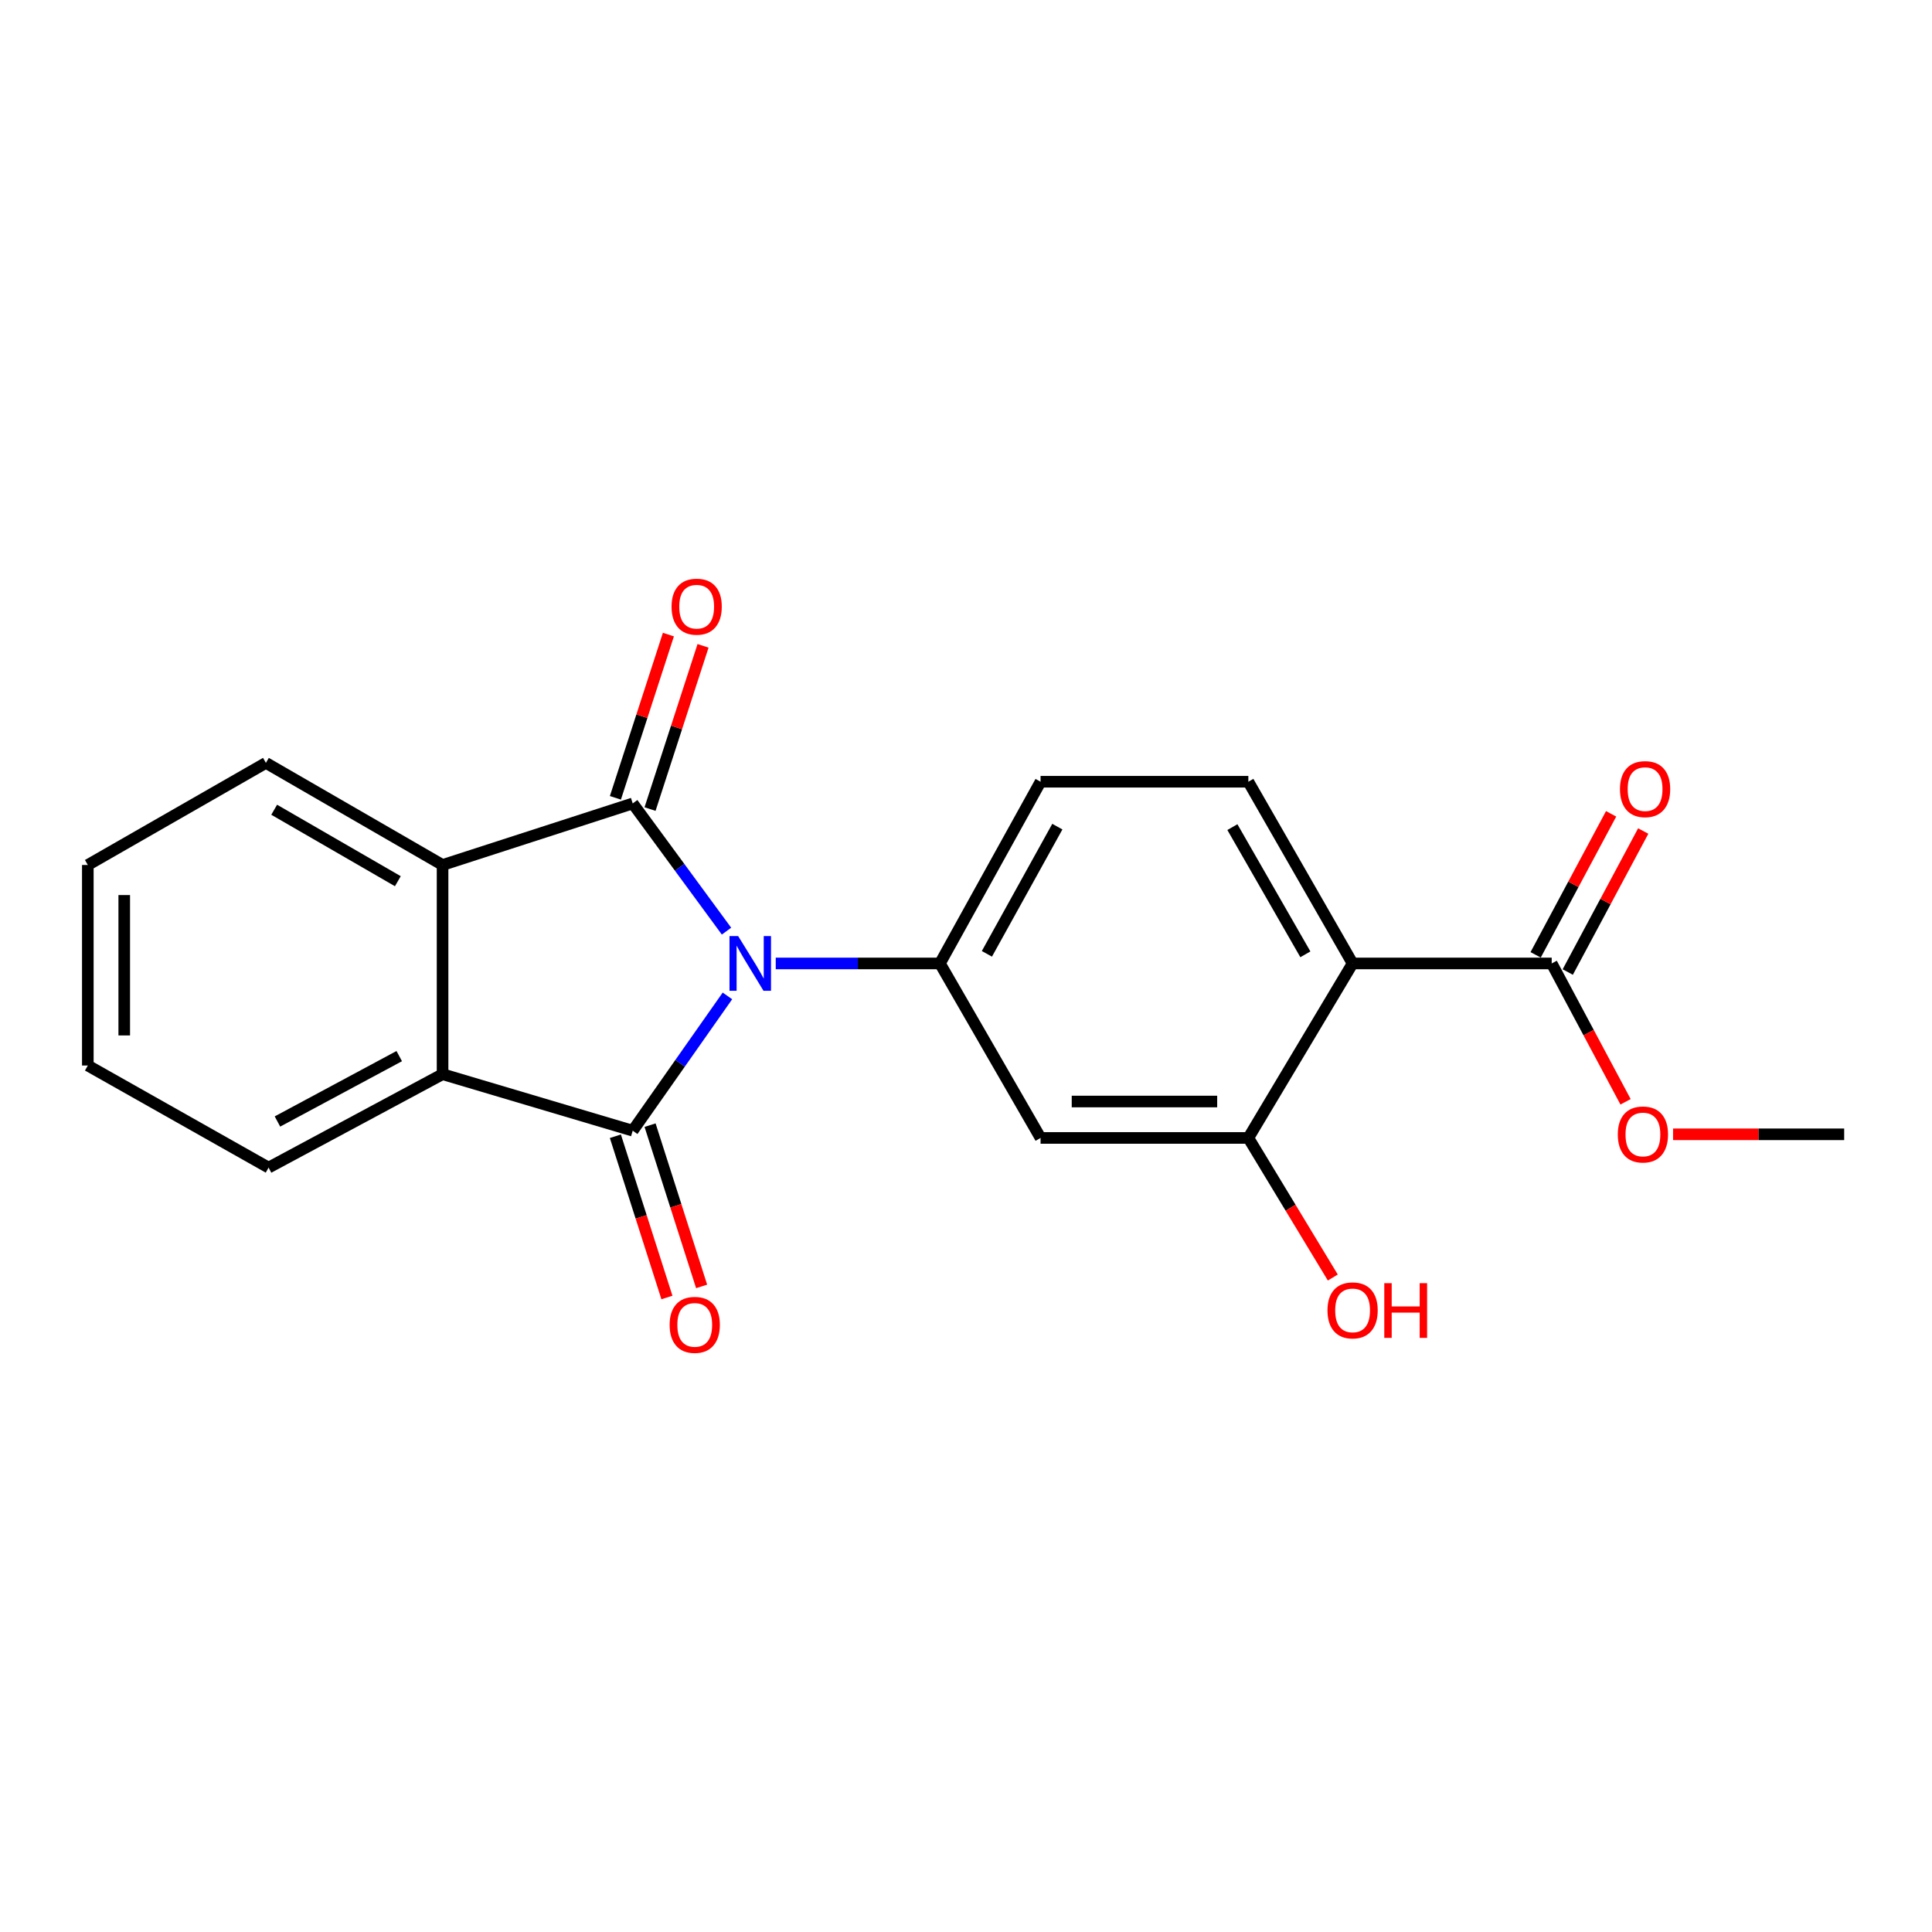 <?xml version='1.0' encoding='iso-8859-1'?>
<svg version='1.1' baseProfile='full'
              xmlns='http://www.w3.org/2000/svg'
                      xmlns:rdkit='http://www.rdkit.org/xml'
                      xmlns:xlink='http://www.w3.org/1999/xlink'
                  xml:space='preserve'
width='1000px' height='1000px' viewBox='0 0 1000 1000'>
<!-- END OF HEADER -->
<rect style='opacity:1.0;fill:#FFFFFF;stroke:none' width='1000' height='1000' x='0' y='0'> </rect>
<path class='bond-0' d='M 376.039,481.95 L 351.767,448.906' style='fill:none;fill-rule:evenodd;stroke:#0000FF;stroke-width:6px;stroke-linecap:butt;stroke-linejoin:miter;stroke-opacity:1' />
<path class='bond-0' d='M 351.767,448.906 L 327.495,415.862' style='fill:none;fill-rule:evenodd;stroke:#000000;stroke-width:6px;stroke-linecap:butt;stroke-linejoin:miter;stroke-opacity:1' />
<path class='bond-1' d='M 376.518,515.484 L 352.007,550.365' style='fill:none;fill-rule:evenodd;stroke:#0000FF;stroke-width:6px;stroke-linecap:butt;stroke-linejoin:miter;stroke-opacity:1' />
<path class='bond-1' d='M 352.007,550.365 L 327.495,585.246' style='fill:none;fill-rule:evenodd;stroke:#000000;stroke-width:6px;stroke-linecap:butt;stroke-linejoin:miter;stroke-opacity:1' />
<path class='bond-2' d='M 401.522,498.679 L 444.016,498.679' style='fill:none;fill-rule:evenodd;stroke:#0000FF;stroke-width:6px;stroke-linecap:butt;stroke-linejoin:miter;stroke-opacity:1' />
<path class='bond-2' d='M 444.016,498.679 L 486.51,498.679' style='fill:none;fill-rule:evenodd;stroke:#000000;stroke-width:6px;stroke-linecap:butt;stroke-linejoin:miter;stroke-opacity:1' />
<path class='bond-4' d='M 327.495,415.862 L 229.072,447.713' style='fill:none;fill-rule:evenodd;stroke:#000000;stroke-width:6px;stroke-linecap:butt;stroke-linejoin:miter;stroke-opacity:1' />
<path class='bond-11' d='M 336.461,418.774 L 350.178,376.527' style='fill:none;fill-rule:evenodd;stroke:#000000;stroke-width:6px;stroke-linecap:butt;stroke-linejoin:miter;stroke-opacity:1' />
<path class='bond-11' d='M 350.178,376.527 L 363.896,334.281' style='fill:none;fill-rule:evenodd;stroke:#FF0000;stroke-width:6px;stroke-linecap:butt;stroke-linejoin:miter;stroke-opacity:1' />
<path class='bond-11' d='M 318.529,412.951 L 332.247,370.705' style='fill:none;fill-rule:evenodd;stroke:#000000;stroke-width:6px;stroke-linecap:butt;stroke-linejoin:miter;stroke-opacity:1' />
<path class='bond-11' d='M 332.247,370.705 L 345.964,328.459' style='fill:none;fill-rule:evenodd;stroke:#FF0000;stroke-width:6px;stroke-linecap:butt;stroke-linejoin:miter;stroke-opacity:1' />
<path class='bond-3' d='M 327.495,585.246 L 229.072,556.003' style='fill:none;fill-rule:evenodd;stroke:#000000;stroke-width:6px;stroke-linecap:butt;stroke-linejoin:miter;stroke-opacity:1' />
<path class='bond-10' d='M 318.516,588.116 L 331.857,629.85' style='fill:none;fill-rule:evenodd;stroke:#000000;stroke-width:6px;stroke-linecap:butt;stroke-linejoin:miter;stroke-opacity:1' />
<path class='bond-10' d='M 331.857,629.85 L 345.199,671.584' style='fill:none;fill-rule:evenodd;stroke:#FF0000;stroke-width:6px;stroke-linecap:butt;stroke-linejoin:miter;stroke-opacity:1' />
<path class='bond-10' d='M 336.474,582.376 L 349.815,624.11' style='fill:none;fill-rule:evenodd;stroke:#000000;stroke-width:6px;stroke-linecap:butt;stroke-linejoin:miter;stroke-opacity:1' />
<path class='bond-10' d='M 349.815,624.11 L 363.156,665.843' style='fill:none;fill-rule:evenodd;stroke:#FF0000;stroke-width:6px;stroke-linecap:butt;stroke-linejoin:miter;stroke-opacity:1' />
<path class='bond-7' d='M 486.51,498.679 L 538.596,588.996' style='fill:none;fill-rule:evenodd;stroke:#000000;stroke-width:6px;stroke-linecap:butt;stroke-linejoin:miter;stroke-opacity:1' />
<path class='bond-12' d='M 486.51,498.679 L 538.596,404.624' style='fill:none;fill-rule:evenodd;stroke:#000000;stroke-width:6px;stroke-linecap:butt;stroke-linejoin:miter;stroke-opacity:1' />
<path class='bond-12' d='M 510.815,493.704 L 547.276,427.866' style='fill:none;fill-rule:evenodd;stroke:#000000;stroke-width:6px;stroke-linecap:butt;stroke-linejoin:miter;stroke-opacity:1' />
<path class='bond-16' d='M 229.072,556.003 L 139.018,604.35' style='fill:none;fill-rule:evenodd;stroke:#000000;stroke-width:6px;stroke-linecap:butt;stroke-linejoin:miter;stroke-opacity:1' />
<path class='bond-16' d='M 206.646,546.644 L 143.608,580.488' style='fill:none;fill-rule:evenodd;stroke:#000000;stroke-width:6px;stroke-linecap:butt;stroke-linejoin:miter;stroke-opacity:1' />
<path class='bond-21' d='M 229.072,556.003 L 229.072,447.713' style='fill:none;fill-rule:evenodd;stroke:#000000;stroke-width:6px;stroke-linecap:butt;stroke-linejoin:miter;stroke-opacity:1' />
<path class='bond-17' d='M 229.072,447.713 L 137.635,394.873' style='fill:none;fill-rule:evenodd;stroke:#000000;stroke-width:6px;stroke-linecap:butt;stroke-linejoin:miter;stroke-opacity:1' />
<path class='bond-17' d='M 205.923,456.111 L 141.918,419.122' style='fill:none;fill-rule:evenodd;stroke:#000000;stroke-width:6px;stroke-linecap:butt;stroke-linejoin:miter;stroke-opacity:1' />
<path class='bond-5' d='M 700.103,498.679 L 646.142,404.624' style='fill:none;fill-rule:evenodd;stroke:#000000;stroke-width:6px;stroke-linecap:butt;stroke-linejoin:miter;stroke-opacity:1' />
<path class='bond-5' d='M 675.656,493.953 L 637.883,428.114' style='fill:none;fill-rule:evenodd;stroke:#000000;stroke-width:6px;stroke-linecap:butt;stroke-linejoin:miter;stroke-opacity:1' />
<path class='bond-8' d='M 700.103,498.679 L 803.156,498.679' style='fill:none;fill-rule:evenodd;stroke:#000000;stroke-width:6px;stroke-linecap:butt;stroke-linejoin:miter;stroke-opacity:1' />
<path class='bond-22' d='M 700.103,498.679 L 646.142,588.996' style='fill:none;fill-rule:evenodd;stroke:#000000;stroke-width:6px;stroke-linecap:butt;stroke-linejoin:miter;stroke-opacity:1' />
<path class='bond-6' d='M 646.142,588.996 L 538.596,588.996' style='fill:none;fill-rule:evenodd;stroke:#000000;stroke-width:6px;stroke-linecap:butt;stroke-linejoin:miter;stroke-opacity:1' />
<path class='bond-6' d='M 630.01,570.143 L 554.728,570.143' style='fill:none;fill-rule:evenodd;stroke:#000000;stroke-width:6px;stroke-linecap:butt;stroke-linejoin:miter;stroke-opacity:1' />
<path class='bond-14' d='M 646.142,588.996 L 668.002,625.12' style='fill:none;fill-rule:evenodd;stroke:#000000;stroke-width:6px;stroke-linecap:butt;stroke-linejoin:miter;stroke-opacity:1' />
<path class='bond-14' d='M 668.002,625.12 L 689.861,661.244' style='fill:none;fill-rule:evenodd;stroke:#FF0000;stroke-width:6px;stroke-linecap:butt;stroke-linejoin:miter;stroke-opacity:1' />
<path class='bond-13' d='M 811.467,503.127 L 831,466.63' style='fill:none;fill-rule:evenodd;stroke:#000000;stroke-width:6px;stroke-linecap:butt;stroke-linejoin:miter;stroke-opacity:1' />
<path class='bond-13' d='M 831,466.63 L 850.534,430.132' style='fill:none;fill-rule:evenodd;stroke:#FF0000;stroke-width:6px;stroke-linecap:butt;stroke-linejoin:miter;stroke-opacity:1' />
<path class='bond-13' d='M 794.845,494.231 L 814.378,457.734' style='fill:none;fill-rule:evenodd;stroke:#000000;stroke-width:6px;stroke-linecap:butt;stroke-linejoin:miter;stroke-opacity:1' />
<path class='bond-13' d='M 814.378,457.734 L 833.912,421.236' style='fill:none;fill-rule:evenodd;stroke:#FF0000;stroke-width:6px;stroke-linecap:butt;stroke-linejoin:miter;stroke-opacity:1' />
<path class='bond-15' d='M 803.156,498.679 L 822.273,534.487' style='fill:none;fill-rule:evenodd;stroke:#000000;stroke-width:6px;stroke-linecap:butt;stroke-linejoin:miter;stroke-opacity:1' />
<path class='bond-15' d='M 822.273,534.487 L 841.389,570.294' style='fill:none;fill-rule:evenodd;stroke:#FF0000;stroke-width:6px;stroke-linecap:butt;stroke-linejoin:miter;stroke-opacity:1' />
<path class='bond-9' d='M 646.142,404.624 L 538.596,404.624' style='fill:none;fill-rule:evenodd;stroke:#000000;stroke-width:6px;stroke-linecap:butt;stroke-linejoin:miter;stroke-opacity:1' />
<path class='bond-18' d='M 865.977,587.121 L 910.261,587.121' style='fill:none;fill-rule:evenodd;stroke:#FF0000;stroke-width:6px;stroke-linecap:butt;stroke-linejoin:miter;stroke-opacity:1' />
<path class='bond-18' d='M 910.261,587.121 L 954.545,587.121' style='fill:none;fill-rule:evenodd;stroke:#000000;stroke-width:6px;stroke-linecap:butt;stroke-linejoin:miter;stroke-opacity:1' />
<path class='bond-20' d='M 139.018,604.35 L 45.455,551.51' style='fill:none;fill-rule:evenodd;stroke:#000000;stroke-width:6px;stroke-linecap:butt;stroke-linejoin:miter;stroke-opacity:1' />
<path class='bond-19' d='M 137.635,394.873 L 45.455,447.713' style='fill:none;fill-rule:evenodd;stroke:#000000;stroke-width:6px;stroke-linecap:butt;stroke-linejoin:miter;stroke-opacity:1' />
<path class='bond-23' d='M 45.455,447.713 L 45.455,551.51' style='fill:none;fill-rule:evenodd;stroke:#000000;stroke-width:6px;stroke-linecap:butt;stroke-linejoin:miter;stroke-opacity:1' />
<path class='bond-23' d='M 64.308,463.283 L 64.308,535.94' style='fill:none;fill-rule:evenodd;stroke:#000000;stroke-width:6px;stroke-linecap:butt;stroke-linejoin:miter;stroke-opacity:1' />
<path  class='atom-0' d='M 382.067 484.519
L 391.347 499.519
Q 392.267 500.999, 393.747 503.679
Q 395.227 506.359, 395.307 506.519
L 395.307 484.519
L 399.067 484.519
L 399.067 512.839
L 395.187 512.839
L 385.227 496.439
Q 384.067 494.519, 382.827 492.319
Q 381.627 490.119, 381.267 489.439
L 381.267 512.839
L 377.587 512.839
L 377.587 484.519
L 382.067 484.519
' fill='#0000FF'/>
<path  class='atom-11' d='M 346.598 685.749
Q 346.598 678.949, 349.958 675.149
Q 353.318 671.349, 359.598 671.349
Q 365.878 671.349, 369.238 675.149
Q 372.598 678.949, 372.598 685.749
Q 372.598 692.629, 369.198 696.549
Q 365.798 700.429, 359.598 700.429
Q 353.358 700.429, 349.958 696.549
Q 346.598 692.669, 346.598 685.749
M 359.598 697.229
Q 363.918 697.229, 366.238 694.349
Q 368.598 691.429, 368.598 685.749
Q 368.598 680.189, 366.238 677.389
Q 363.918 674.549, 359.598 674.549
Q 355.278 674.549, 352.918 677.349
Q 350.598 680.149, 350.598 685.749
Q 350.598 691.469, 352.918 694.349
Q 355.278 697.229, 359.598 697.229
' fill='#FF0000'/>
<path  class='atom-12' d='M 347.593 314.011
Q 347.593 307.211, 350.953 303.411
Q 354.313 299.611, 360.593 299.611
Q 366.873 299.611, 370.233 303.411
Q 373.593 307.211, 373.593 314.011
Q 373.593 320.891, 370.193 324.811
Q 366.793 328.691, 360.593 328.691
Q 354.353 328.691, 350.953 324.811
Q 347.593 320.931, 347.593 314.011
M 360.593 325.491
Q 364.913 325.491, 367.233 322.611
Q 369.593 319.691, 369.593 314.011
Q 369.593 308.451, 367.233 305.651
Q 364.913 302.811, 360.593 302.811
Q 356.273 302.811, 353.913 305.611
Q 351.593 308.411, 351.593 314.011
Q 351.593 319.731, 353.913 322.611
Q 356.273 325.491, 360.593 325.491
' fill='#FF0000'/>
<path  class='atom-14' d='M 838.493 408.443
Q 838.493 401.643, 841.853 397.843
Q 845.213 394.043, 851.493 394.043
Q 857.773 394.043, 861.133 397.843
Q 864.493 401.643, 864.493 408.443
Q 864.493 415.323, 861.093 419.243
Q 857.693 423.123, 851.493 423.123
Q 845.253 423.123, 841.853 419.243
Q 838.493 415.363, 838.493 408.443
M 851.493 419.923
Q 855.813 419.923, 858.133 417.043
Q 860.493 414.123, 860.493 408.443
Q 860.493 402.883, 858.133 400.083
Q 855.813 397.243, 851.493 397.243
Q 847.173 397.243, 844.813 400.043
Q 842.493 402.843, 842.493 408.443
Q 842.493 414.163, 844.813 417.043
Q 847.173 419.923, 851.493 419.923
' fill='#FF0000'/>
<path  class='atom-15' d='M 687.103 678.25
Q 687.103 671.45, 690.463 667.65
Q 693.823 663.85, 700.103 663.85
Q 706.383 663.85, 709.743 667.65
Q 713.103 671.45, 713.103 678.25
Q 713.103 685.13, 709.703 689.05
Q 706.303 692.93, 700.103 692.93
Q 693.863 692.93, 690.463 689.05
Q 687.103 685.17, 687.103 678.25
M 700.103 689.73
Q 704.423 689.73, 706.743 686.85
Q 709.103 683.93, 709.103 678.25
Q 709.103 672.69, 706.743 669.89
Q 704.423 667.05, 700.103 667.05
Q 695.783 667.05, 693.423 669.85
Q 691.103 672.65, 691.103 678.25
Q 691.103 683.97, 693.423 686.85
Q 695.783 689.73, 700.103 689.73
' fill='#FF0000'/>
<path  class='atom-15' d='M 716.503 664.17
L 720.343 664.17
L 720.343 676.21
L 734.823 676.21
L 734.823 664.17
L 738.663 664.17
L 738.663 692.49
L 734.823 692.49
L 734.823 679.41
L 720.343 679.41
L 720.343 692.49
L 716.503 692.49
L 716.503 664.17
' fill='#FF0000'/>
<path  class='atom-16' d='M 837.372 587.201
Q 837.372 580.401, 840.732 576.601
Q 844.092 572.801, 850.372 572.801
Q 856.652 572.801, 860.012 576.601
Q 863.372 580.401, 863.372 587.201
Q 863.372 594.081, 859.972 598.001
Q 856.572 601.881, 850.372 601.881
Q 844.132 601.881, 840.732 598.001
Q 837.372 594.121, 837.372 587.201
M 850.372 598.681
Q 854.692 598.681, 857.012 595.801
Q 859.372 592.881, 859.372 587.201
Q 859.372 581.641, 857.012 578.841
Q 854.692 576.001, 850.372 576.001
Q 846.052 576.001, 843.692 578.801
Q 841.372 581.601, 841.372 587.201
Q 841.372 592.921, 843.692 595.801
Q 846.052 598.681, 850.372 598.681
' fill='#FF0000'/>
</svg>
